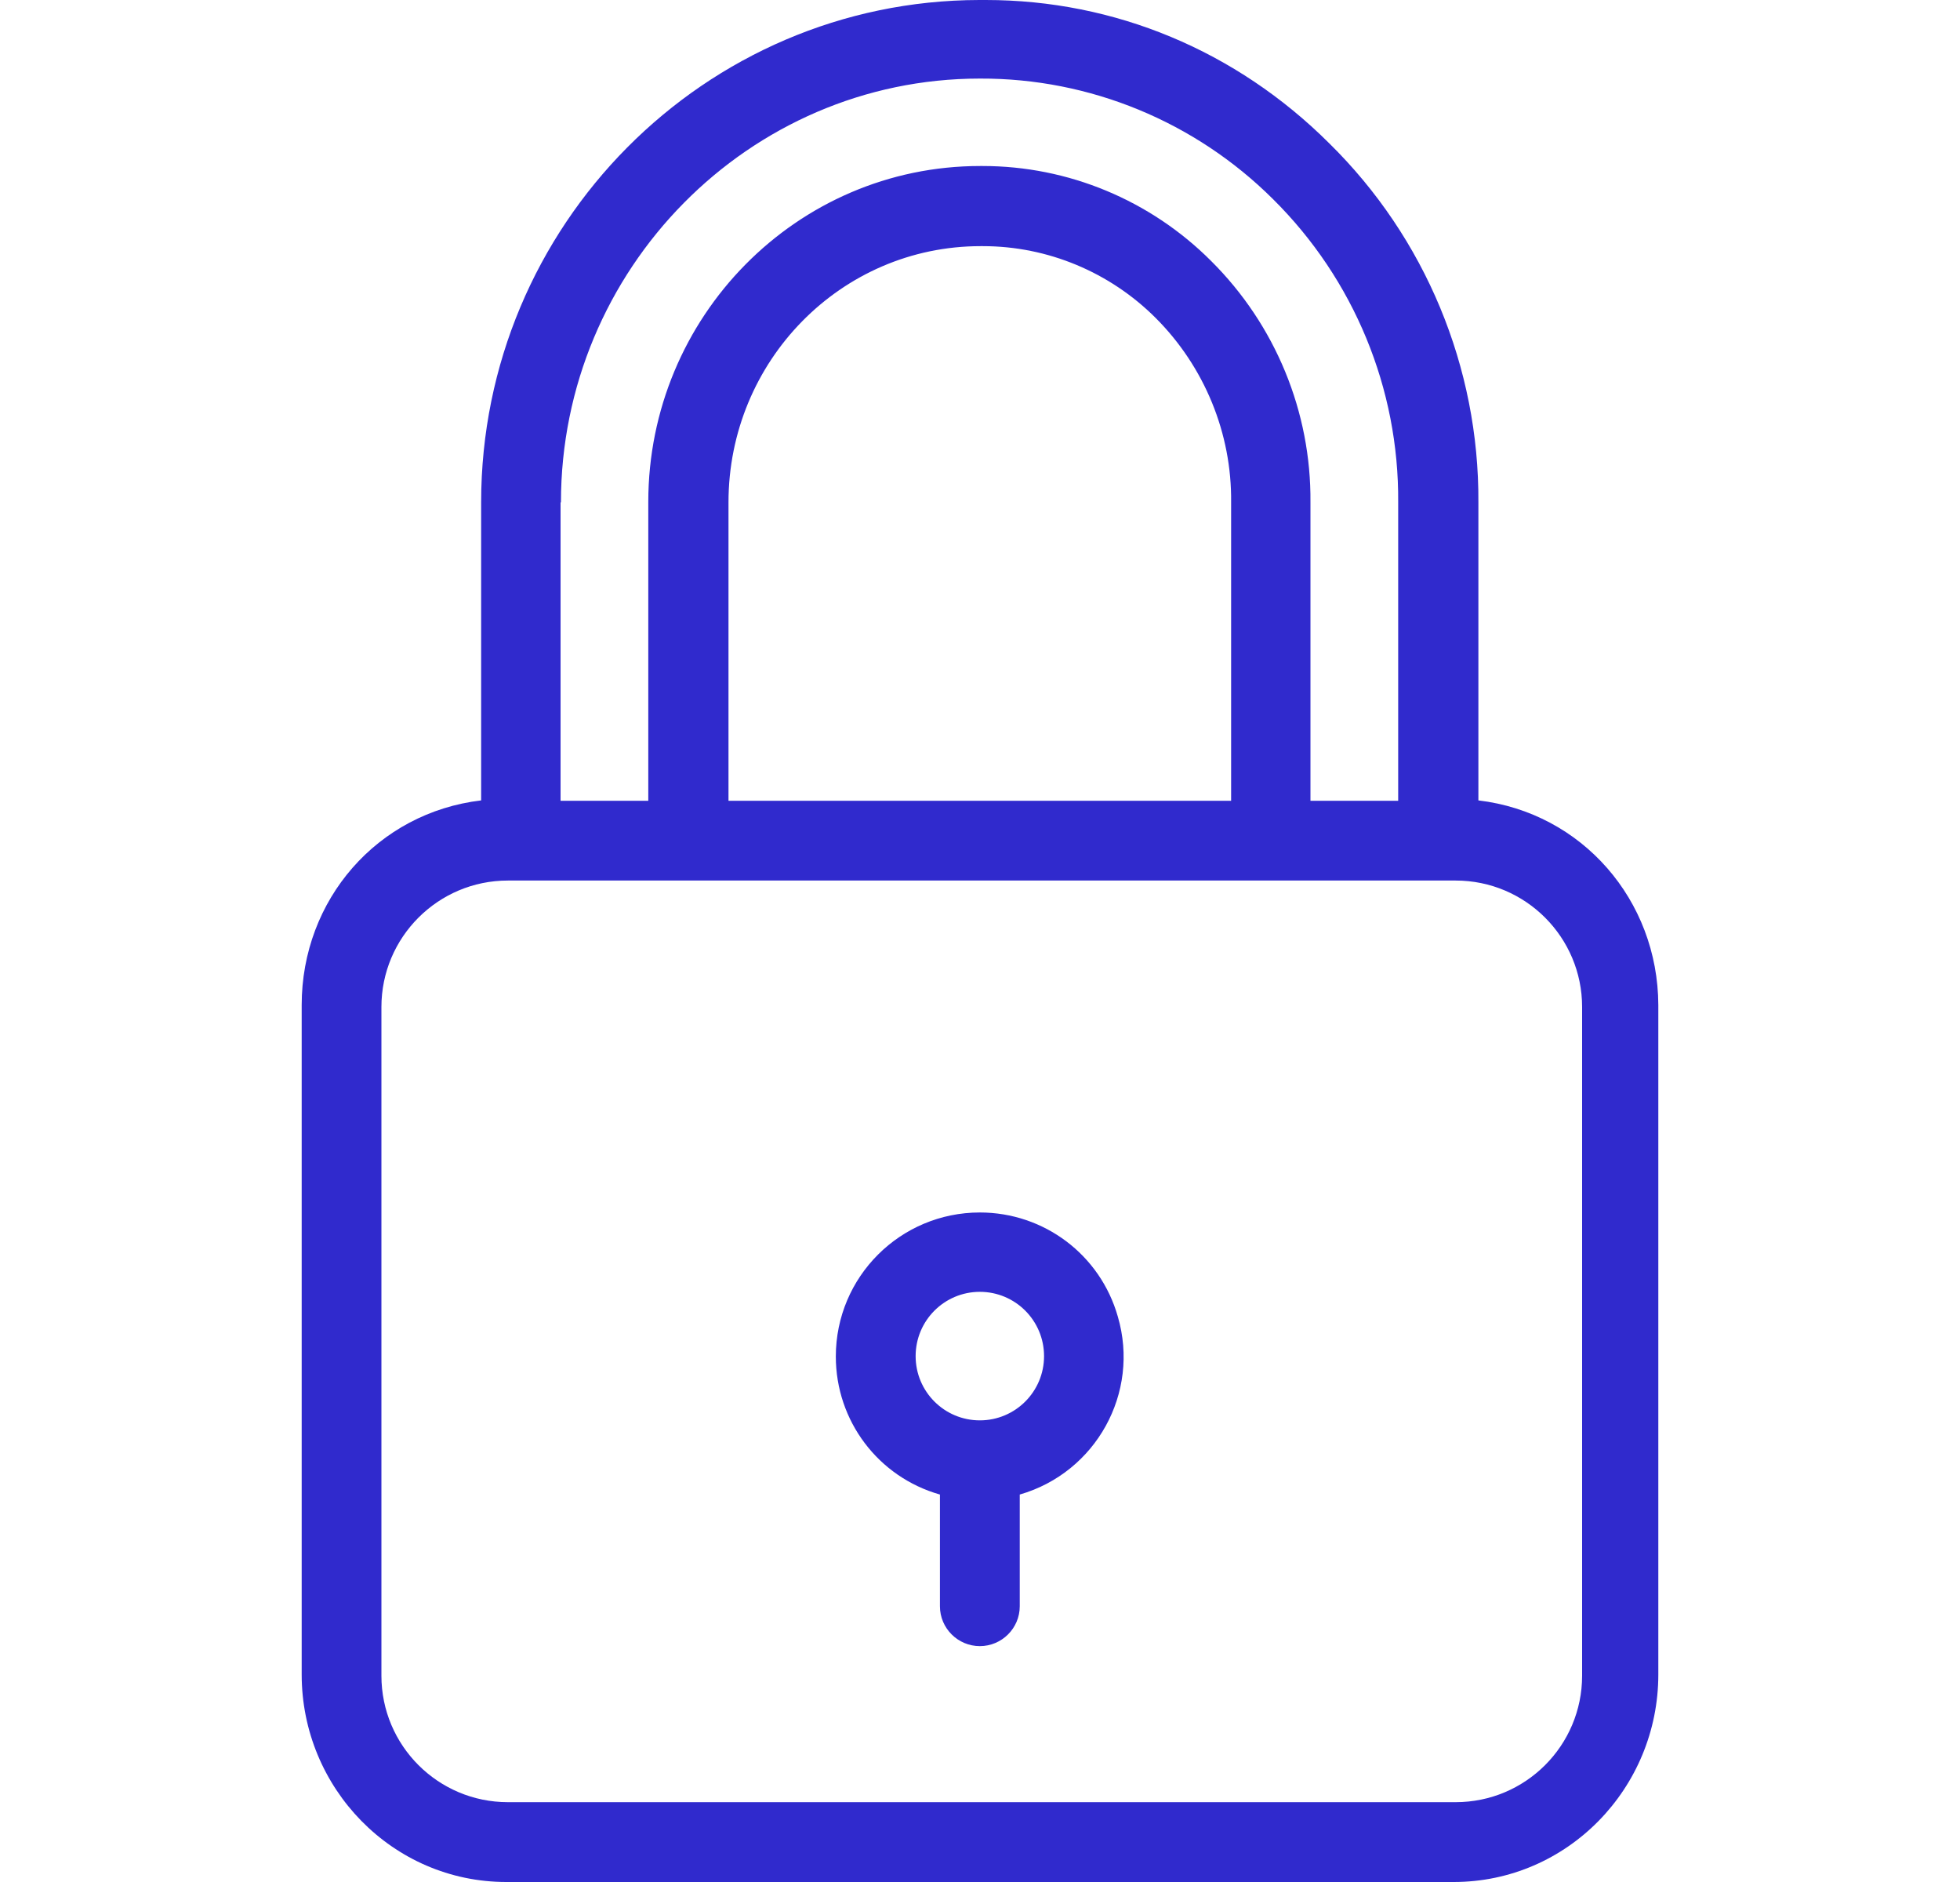 <svg xmlns="http://www.w3.org/2000/svg" width="25" height="24" viewBox="0 0 25 24" fill="none">
    <path
        d="M18.857 10.207V6.406C18.867 4.686 18.18 3.032 16.954 1.827C15.769 0.646 14.217 0 12.573 0C12.548 0 12.518 0 12.492 0C8.987 0.005 6.137 2.875 6.137 6.406V10.207C4.814 10.364 3.848 11.473 3.848 12.817V21.354C3.848 22.804 5.008 24 6.458 24H18.542C19.992 24 21.152 22.804 21.152 21.354V12.817C21.147 11.479 20.18 10.364 18.857 10.207ZM7.15 6.406H7.155C7.155 3.434 9.551 1.002 12.497 1.002H12.502C13.902 0.997 15.245 1.552 16.237 2.539C17.27 3.562 17.845 4.956 17.834 6.406V10.212H16.715V6.406C16.725 5.251 16.267 4.142 15.448 3.328C14.675 2.554 13.627 2.117 12.533 2.117H12.502C10.162 2.117 8.269 4.04 8.269 6.401V10.212H7.15V6.406ZM15.703 6.406V10.212H9.292V6.406C9.292 4.605 10.727 3.139 12.507 3.139H12.538C13.362 3.139 14.156 3.47 14.741 4.055C15.362 4.676 15.713 5.526 15.703 6.406ZM20.18 21.369C20.18 22.26 19.458 22.982 18.567 22.982H6.478C5.588 22.982 4.865 22.26 4.865 21.369V12.842C4.865 11.952 5.588 11.229 6.478 11.229H18.567C19.458 11.229 20.18 11.952 20.18 12.842V21.369Z"
        fill="#302ACD" />
    <path
        d="M14.258 16.79C14.034 16.001 13.317 15.462 12.498 15.462C11.485 15.462 10.661 16.281 10.661 17.299C10.661 18.118 11.2 18.835 11.989 19.059V20.484C11.989 20.764 12.218 20.992 12.498 20.992C12.778 20.992 13.007 20.764 13.007 20.484V19.059C13.979 18.779 14.543 17.762 14.258 16.79ZM12.498 18.113C12.045 18.113 11.679 17.746 11.679 17.294C11.679 16.841 12.045 16.474 12.498 16.474C12.951 16.474 13.317 16.841 13.317 17.294C13.317 17.746 12.951 18.113 12.498 18.113Z"
        fill="#302ACD" />
  </svg>